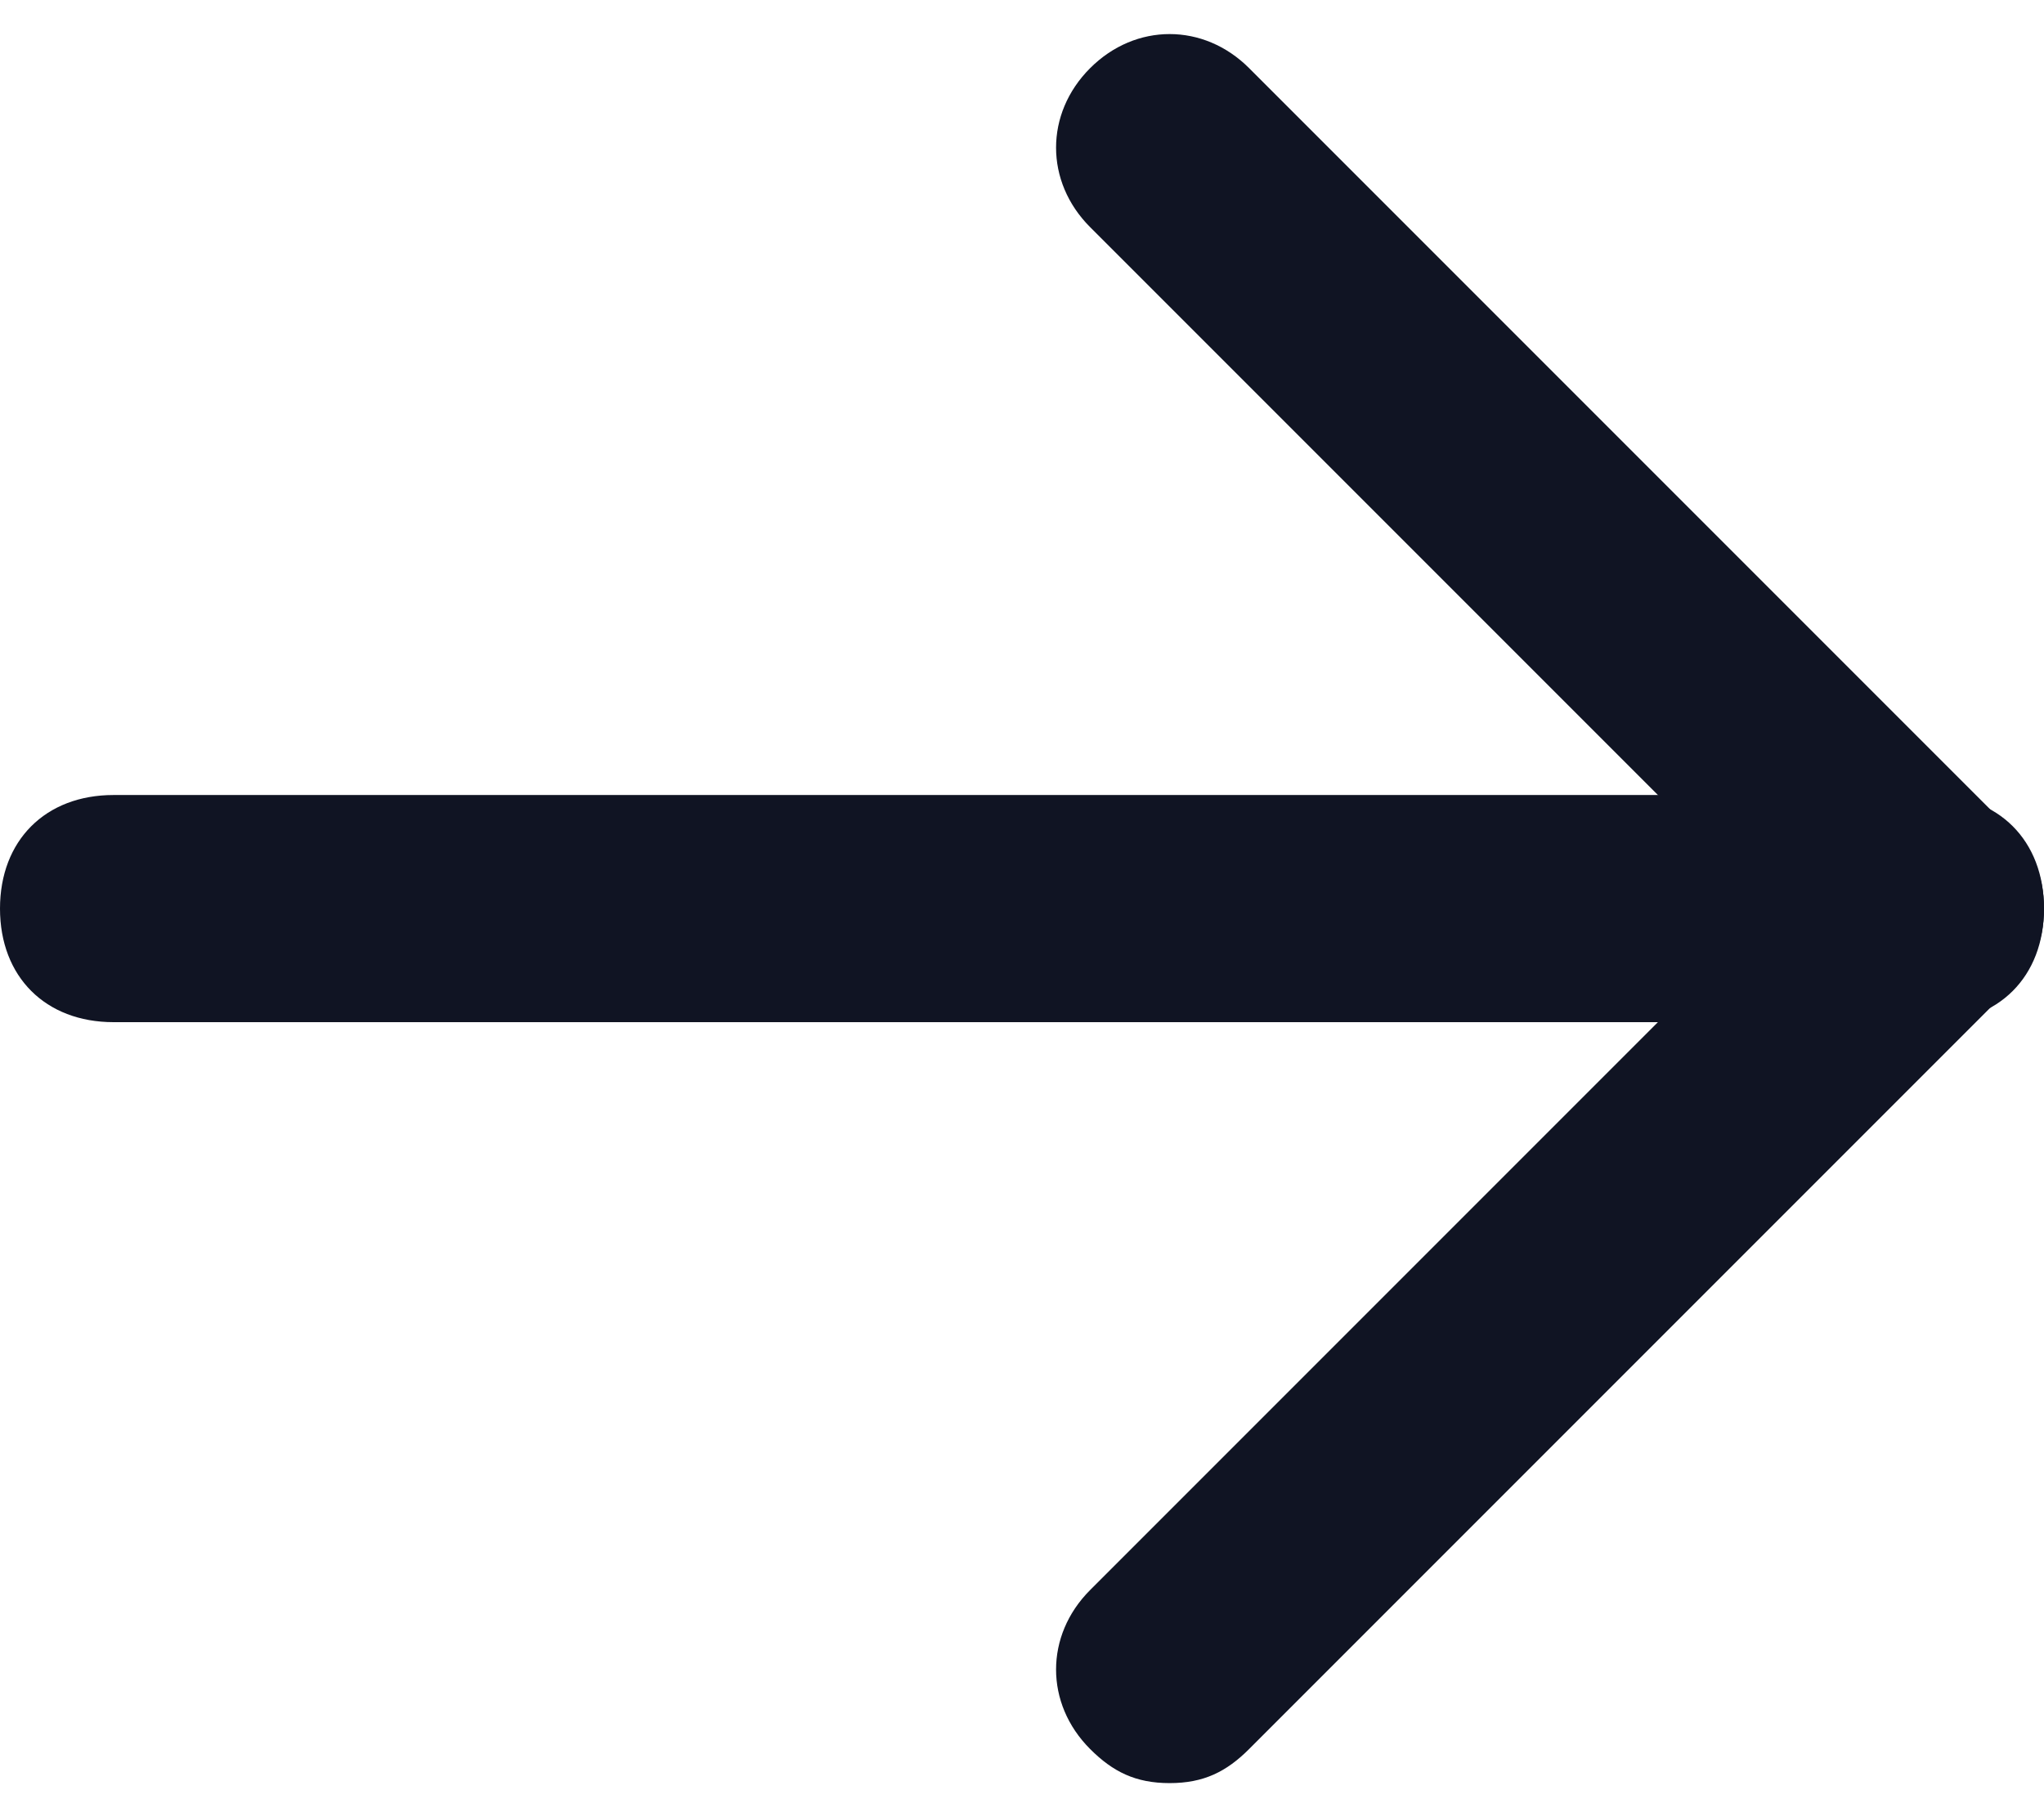 <?xml version="1.0" encoding="utf-8"?>
<!-- Generator: Adobe Illustrator 27.1.1, SVG Export Plug-In . SVG Version: 6.00 Build 0)  -->
<svg version="1.1" id="Layer_1" xmlns="http://www.w3.org/2000/svg" xmlns:xlink="http://www.w3.org/1999/xlink" x="0px" y="0px"
	 viewBox="0 0 18 16" style="enable-background:new 0 0 18 16;" xml:space="preserve">
<style type="text/css">
	.st0{fill:#101423;}
</style>
<g>
	<path class="st0" d="M17,9H1C0.4,9,0,8.6,0,8s0.4-1,1-1h16c0.6,0,1,0.4,1,1S17.6,9,17,9z"/>
	<path class="st0" d="M10.3,15.7c-0.3,0-0.5-0.1-0.7-0.3c-0.4-0.4-0.4-1,0-1.4l6-6l-6-6c-0.4-0.4-0.4-1,0-1.4s1-0.4,1.4,0l6.7,6.7
		C17.9,7.5,18,7.7,18,8s-0.1,0.5-0.3,0.7L11,15.4C10.8,15.6,10.6,15.7,10.3,15.7z"/>
</g>
</svg>
